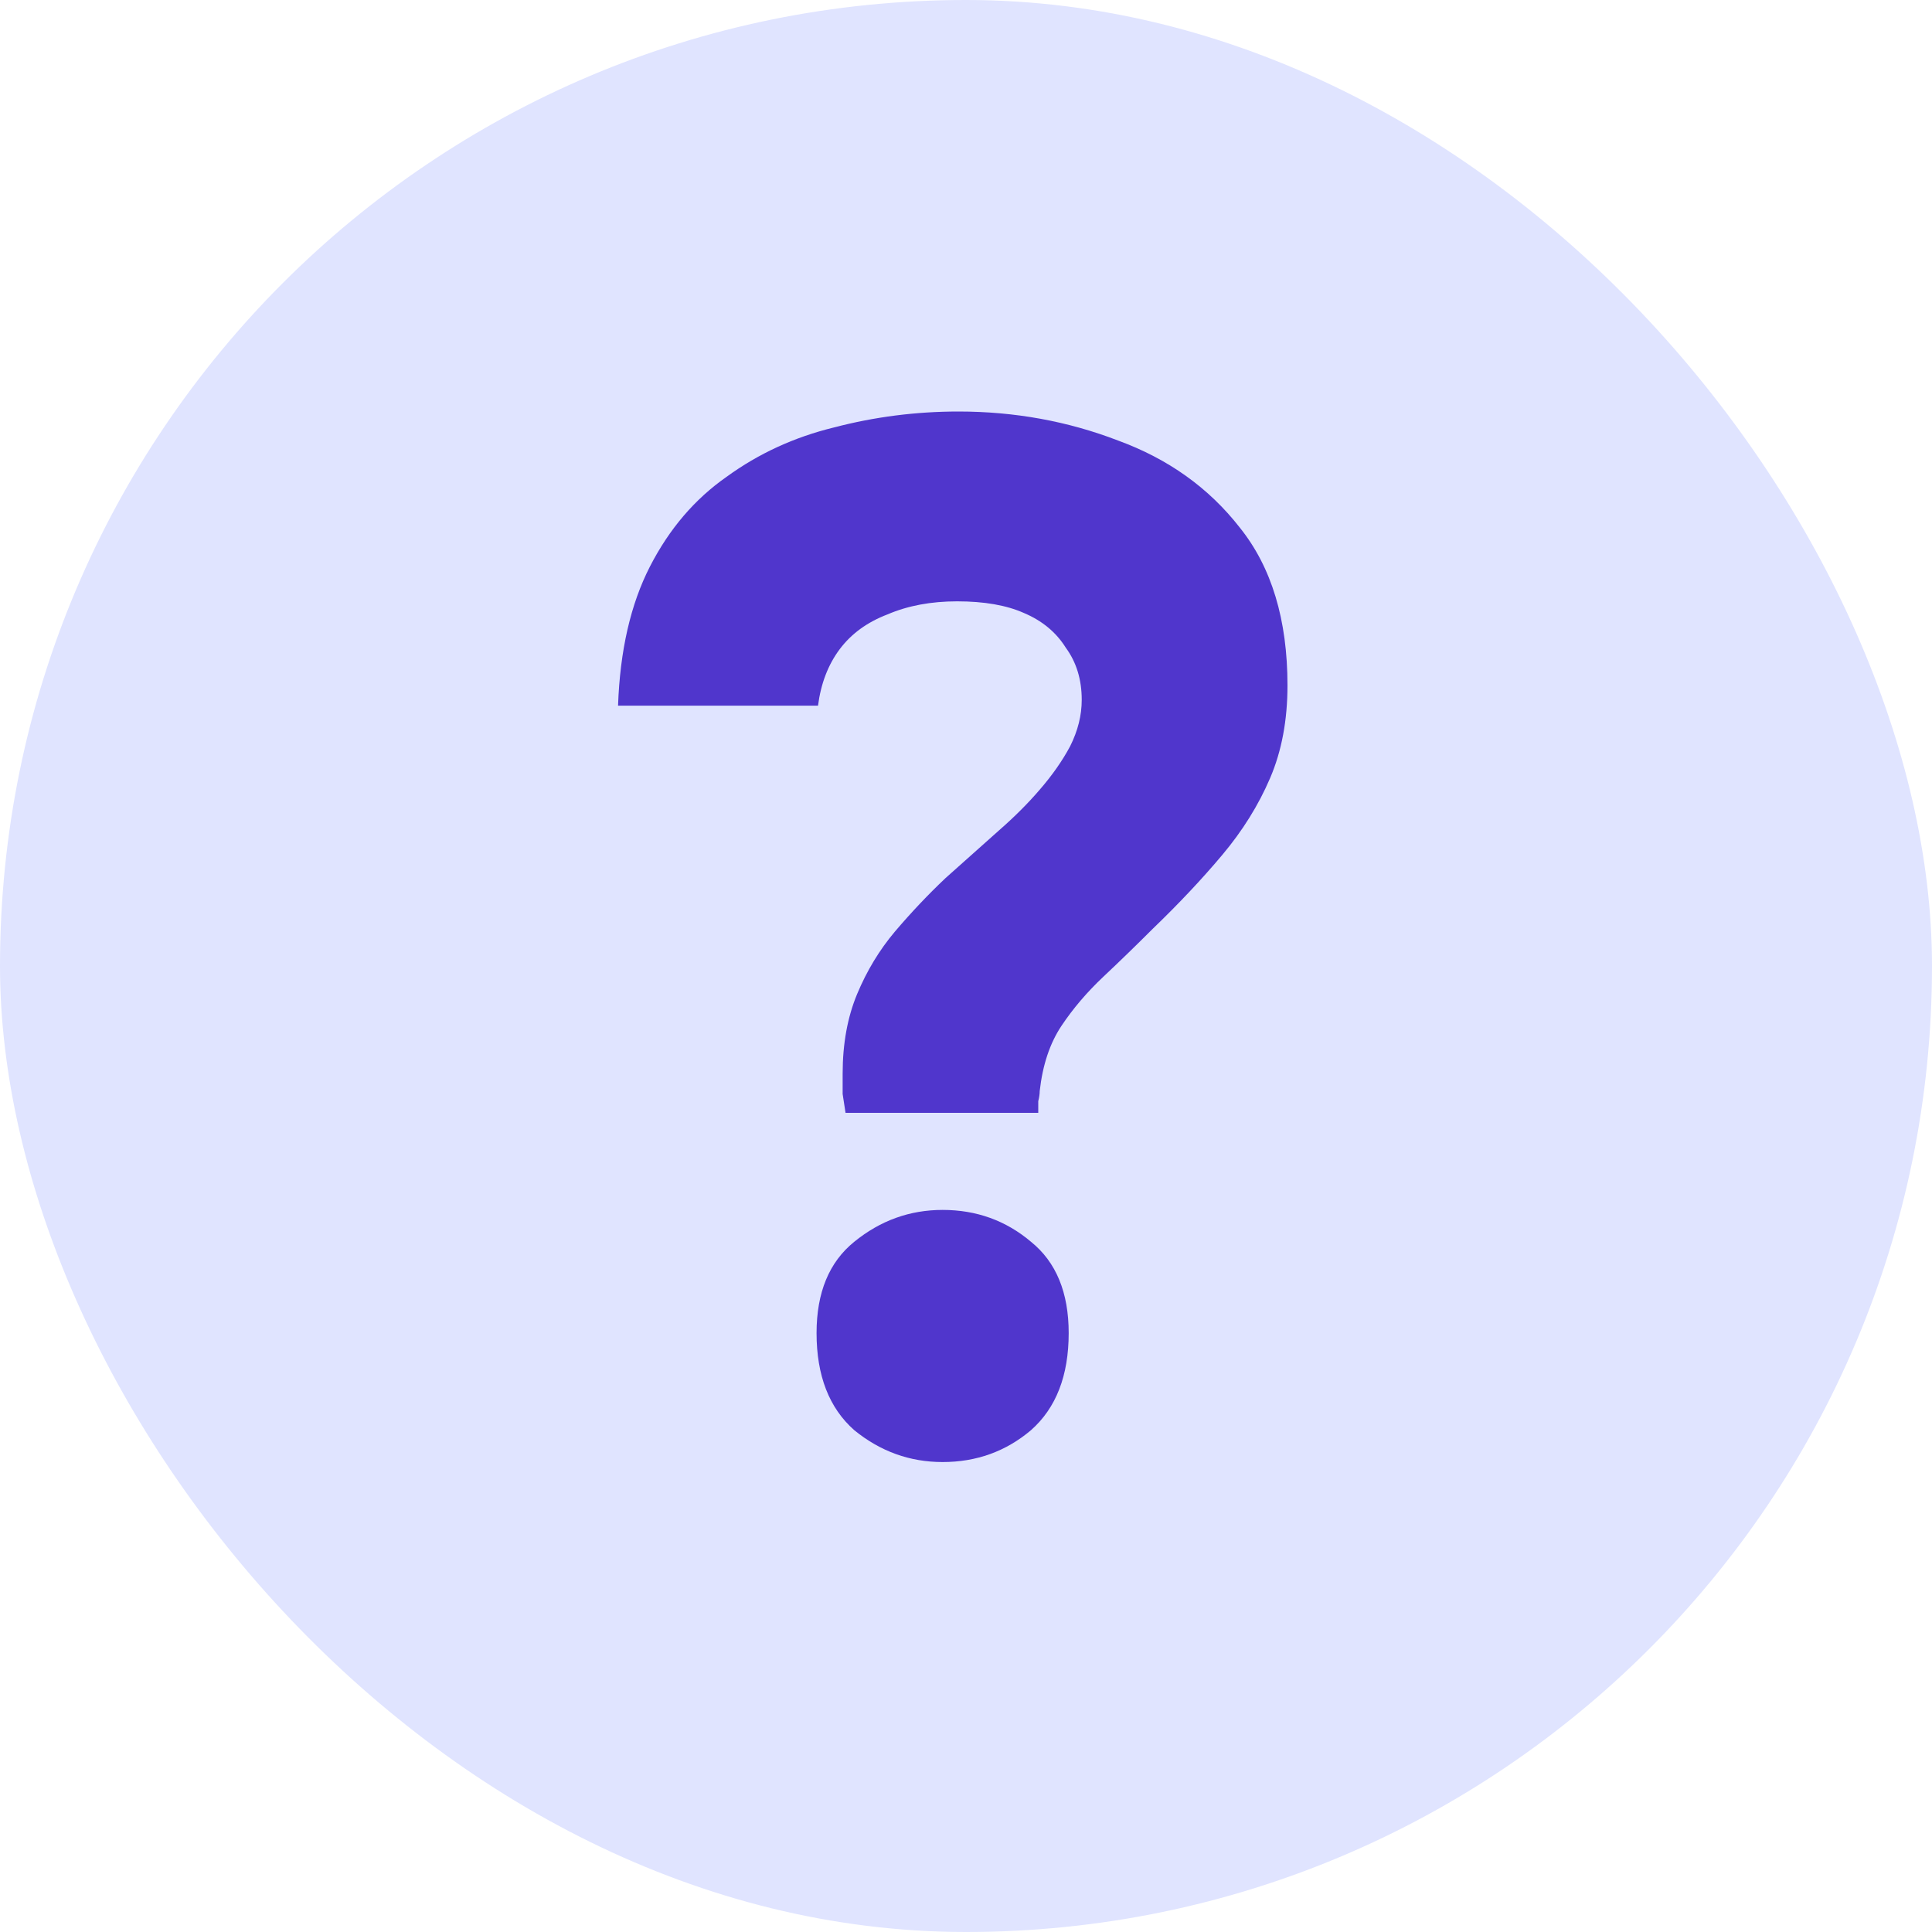 <svg width="20" height="20" viewBox="0 0 20 20" fill="none" xmlns="http://www.w3.org/2000/svg">
    <rect width="20" height="20" rx="10" fill="#E0E4FF"/>
    <path d="M8.753 11.52C8.743 11.46 8.733 11.395 8.723 11.325C8.723 11.255 8.723 11.185 8.723 11.115C8.723 10.805 8.773 10.53 8.873 10.29C8.973 10.05 9.103 9.835 9.263 9.645C9.433 9.445 9.608 9.26 9.788 9.09C9.978 8.92 10.163 8.755 10.343 8.595C10.503 8.455 10.643 8.315 10.763 8.175C10.893 8.025 10.998 7.875 11.078 7.725C11.158 7.565 11.198 7.405 11.198 7.245C11.198 7.035 11.143 6.855 11.033 6.705C10.933 6.545 10.788 6.425 10.598 6.345C10.418 6.265 10.188 6.225 9.908 6.225C9.638 6.225 9.398 6.27 9.188 6.36C8.978 6.44 8.813 6.56 8.693 6.72C8.573 6.88 8.498 7.075 8.468 7.305H6.398C6.418 6.735 6.528 6.255 6.728 5.865C6.928 5.475 7.193 5.165 7.523 4.935C7.853 4.695 8.223 4.525 8.633 4.425C9.053 4.315 9.483 4.26 9.923 4.26C10.503 4.26 11.053 4.36 11.573 4.56C12.093 4.75 12.513 5.05 12.833 5.46C13.163 5.87 13.328 6.415 13.328 7.095C13.328 7.455 13.268 7.775 13.148 8.055C13.028 8.335 12.863 8.6 12.653 8.85C12.443 9.1 12.203 9.355 11.933 9.615C11.763 9.785 11.593 9.95 11.423 10.11C11.253 10.27 11.108 10.44 10.988 10.62C10.868 10.8 10.793 11.025 10.763 11.295C10.763 11.325 10.758 11.36 10.748 11.4C10.748 11.44 10.748 11.48 10.748 11.52H8.753ZM9.758 15.135C9.418 15.135 9.113 15.025 8.843 14.805C8.583 14.575 8.453 14.24 8.453 13.8C8.453 13.38 8.583 13.065 8.843 12.855C9.113 12.635 9.418 12.525 9.758 12.525C10.108 12.525 10.413 12.635 10.673 12.855C10.933 13.065 11.063 13.38 11.063 13.8C11.063 14.24 10.933 14.575 10.673 14.805C10.413 15.025 10.108 15.135 9.758 15.135Z" fill="#5036CC"/>
</svg>
